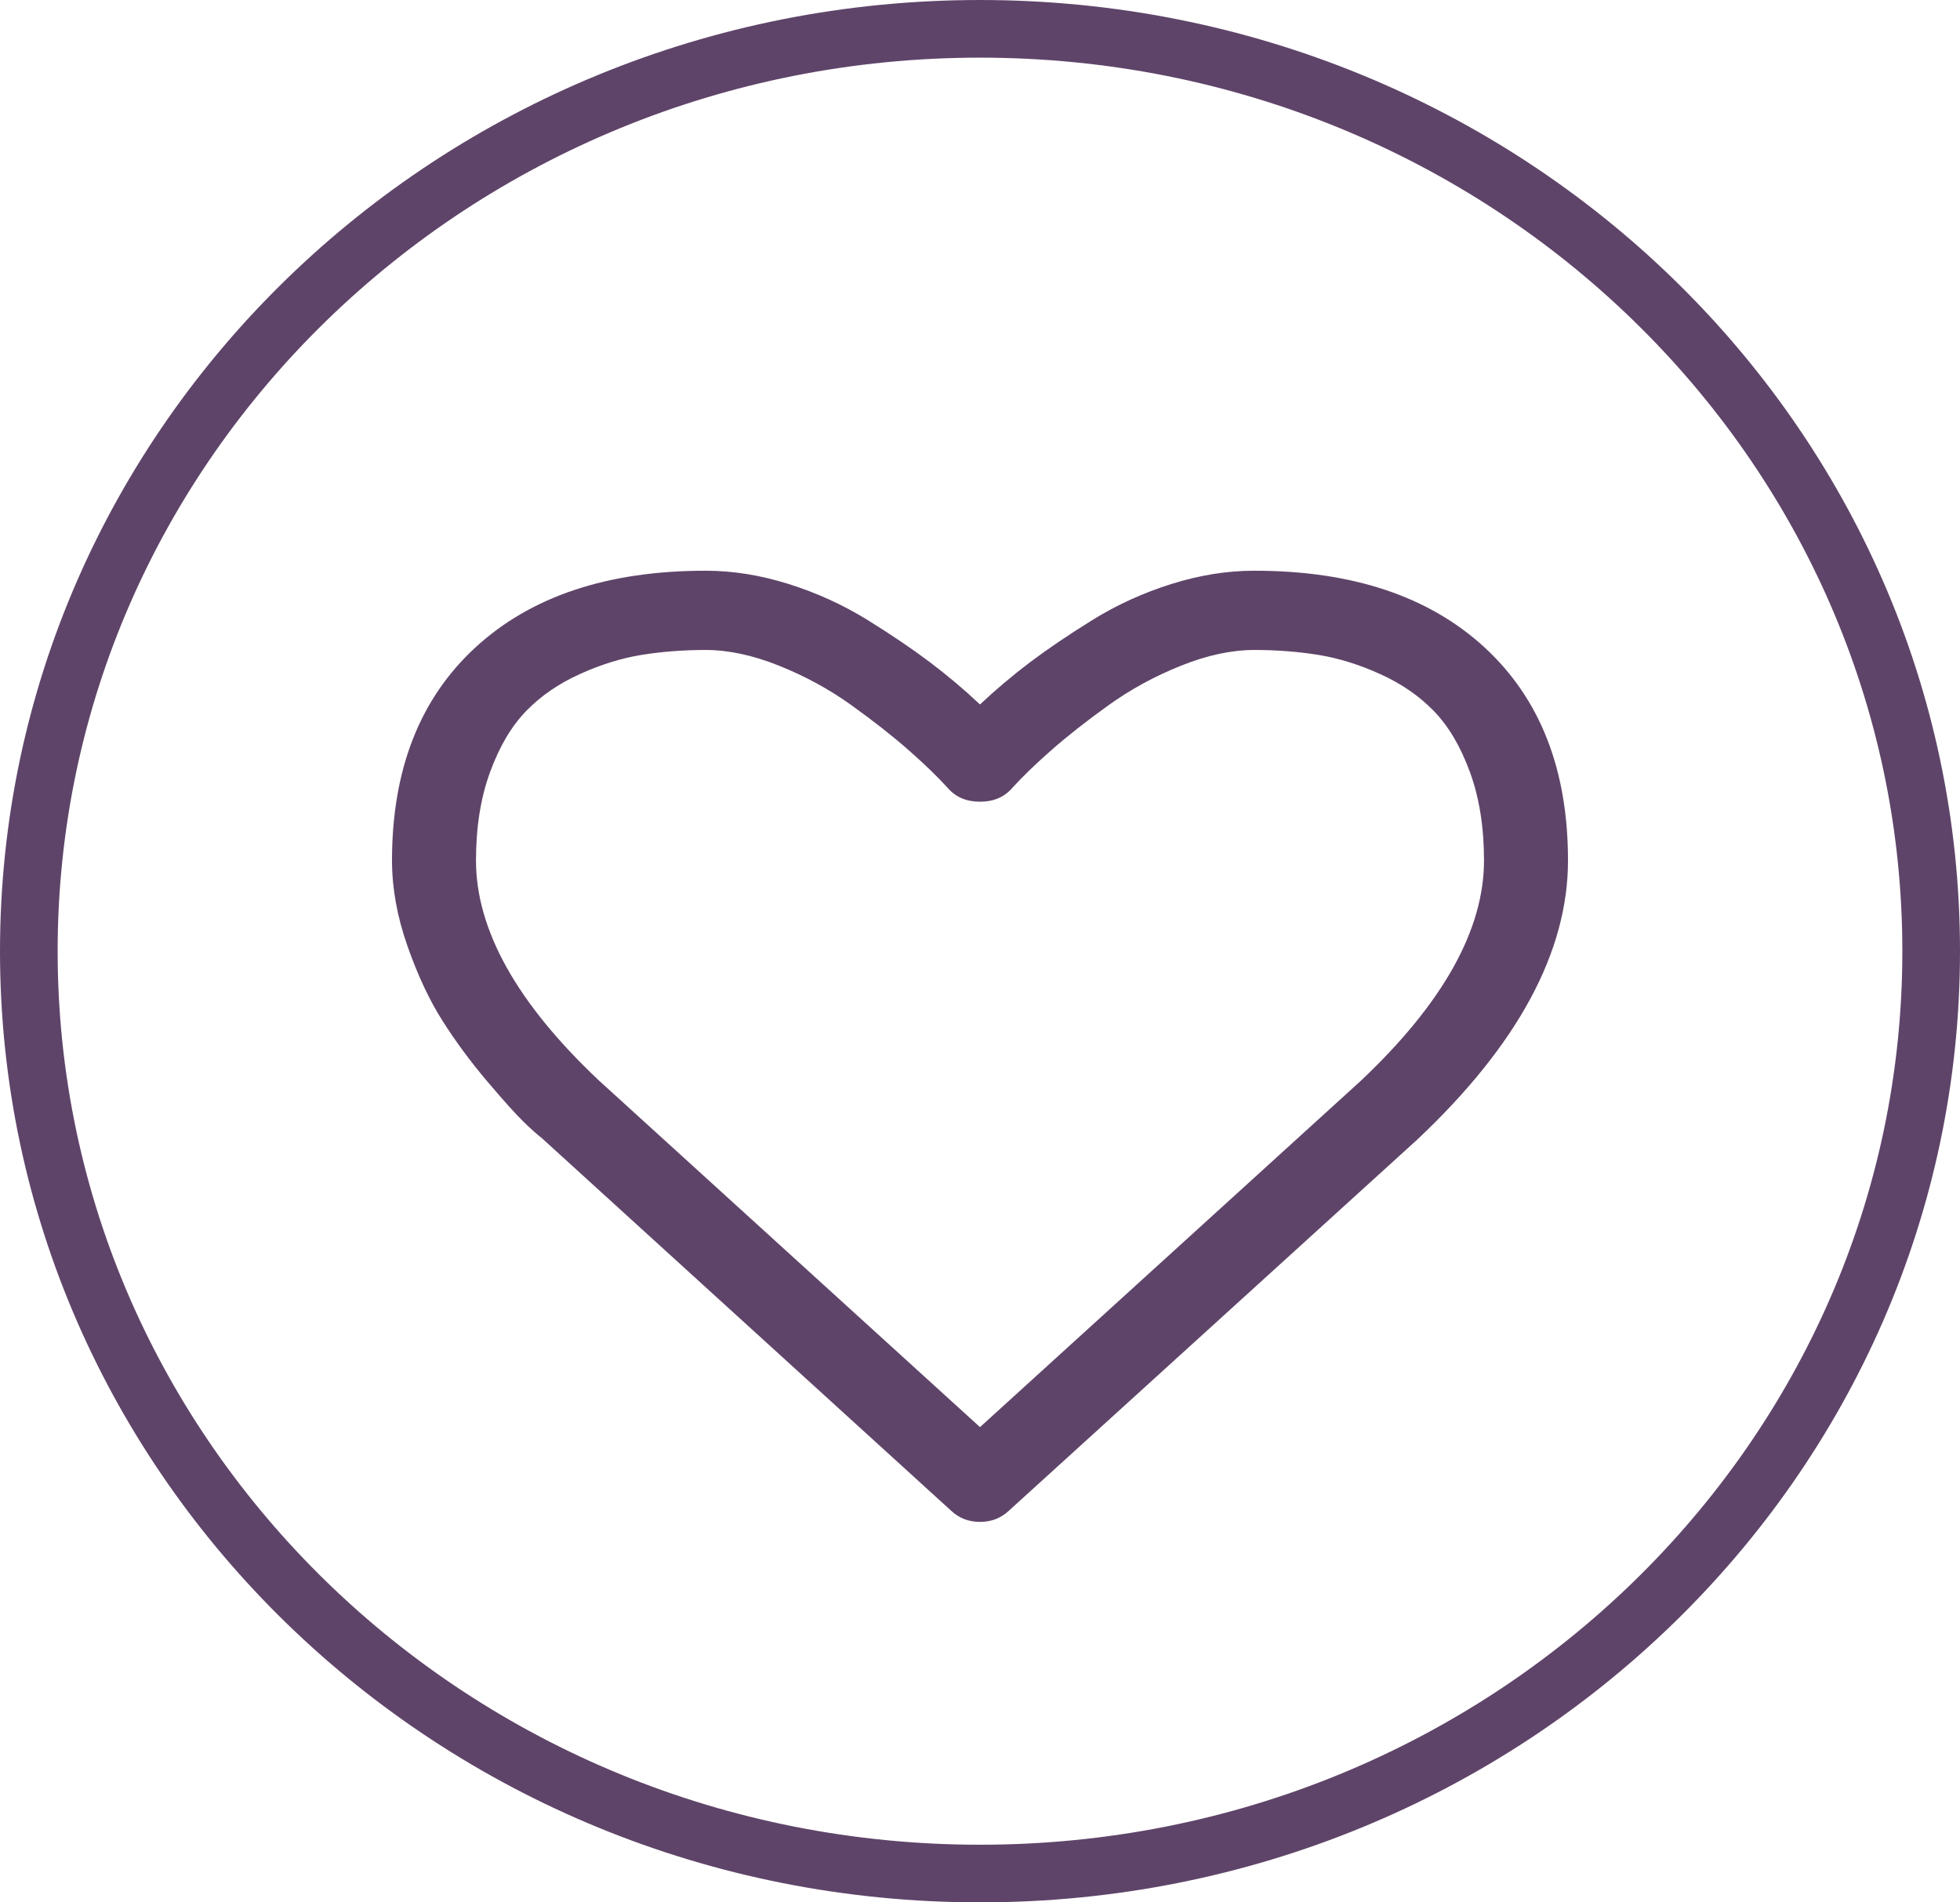 <svg width="34" height="33" viewBox="0 0 34 33" fill="none" xmlns="http://www.w3.org/2000/svg">
<path d="M18.954 1.332C17.99 0.444 16.659 0 14.958 0C14.488 0 14.008 0.077 13.518 0.231C13.029 0.385 12.573 0.593 12.152 0.854C11.731 1.115 11.369 1.361 11.065 1.59C10.762 1.819 10.473 2.063 10.2 2.32C9.927 2.063 9.638 1.819 9.335 1.59C9.031 1.361 8.669 1.115 8.248 0.854C7.826 0.593 7.371 0.385 6.882 0.231C6.392 0.077 5.912 0 5.441 0C3.741 0 2.41 0.444 1.446 1.332C0.482 2.22 0 3.452 0 5.027C0 5.507 0.089 6.001 0.268 6.51C0.446 7.018 0.649 7.451 0.877 7.809C1.104 8.167 1.362 8.516 1.651 8.857C1.939 9.197 2.15 9.431 2.283 9.56C2.415 9.689 2.52 9.782 2.596 9.84L9.699 16.306C9.836 16.435 10.003 16.5 10.2 16.5C10.397 16.5 10.564 16.435 10.701 16.306L17.793 9.861C19.531 8.221 20.4 6.61 20.4 5.027C20.4 3.451 19.918 2.22 18.954 1.332ZM16.803 8.851L10.2 14.856L3.586 8.84C2.167 7.502 1.457 6.23 1.457 5.027C1.457 4.447 1.539 3.935 1.702 3.491C1.865 3.047 2.074 2.694 2.328 2.433C2.582 2.171 2.892 1.959 3.256 1.794C3.62 1.629 3.977 1.518 4.326 1.461C4.675 1.404 5.047 1.375 5.442 1.375C5.836 1.375 6.261 1.466 6.717 1.649C7.172 1.831 7.591 2.061 7.974 2.336C8.358 2.612 8.686 2.87 8.959 3.11C9.232 3.35 9.46 3.57 9.642 3.77C9.779 3.928 9.965 4.007 10.2 4.007C10.435 4.007 10.621 3.928 10.758 3.77C10.94 3.57 11.168 3.35 11.441 3.11C11.714 2.87 12.042 2.612 12.426 2.336C12.809 2.061 13.228 1.831 13.684 1.649C14.139 1.466 14.564 1.375 14.959 1.375C15.353 1.375 15.725 1.404 16.074 1.461C16.423 1.518 16.78 1.629 17.144 1.794C17.509 1.959 17.818 2.172 18.072 2.433C18.326 2.694 18.535 3.047 18.698 3.491C18.861 3.935 18.943 4.447 18.943 5.027C18.943 6.23 18.23 7.505 16.803 8.851Z" transform="translate(6.8 9.9)" fill="#5F4469"/>
<path d="M33.5 16.5C33.5 25.323 26.127 32.5 17 32.5C7.873 32.5 0.5 25.323 0.5 16.5C0.5 7.677 7.873 0.5 17 0.5C26.127 0.5 33.5 7.677 33.5 16.5Z" stroke="#5F4469"/>
</svg>
